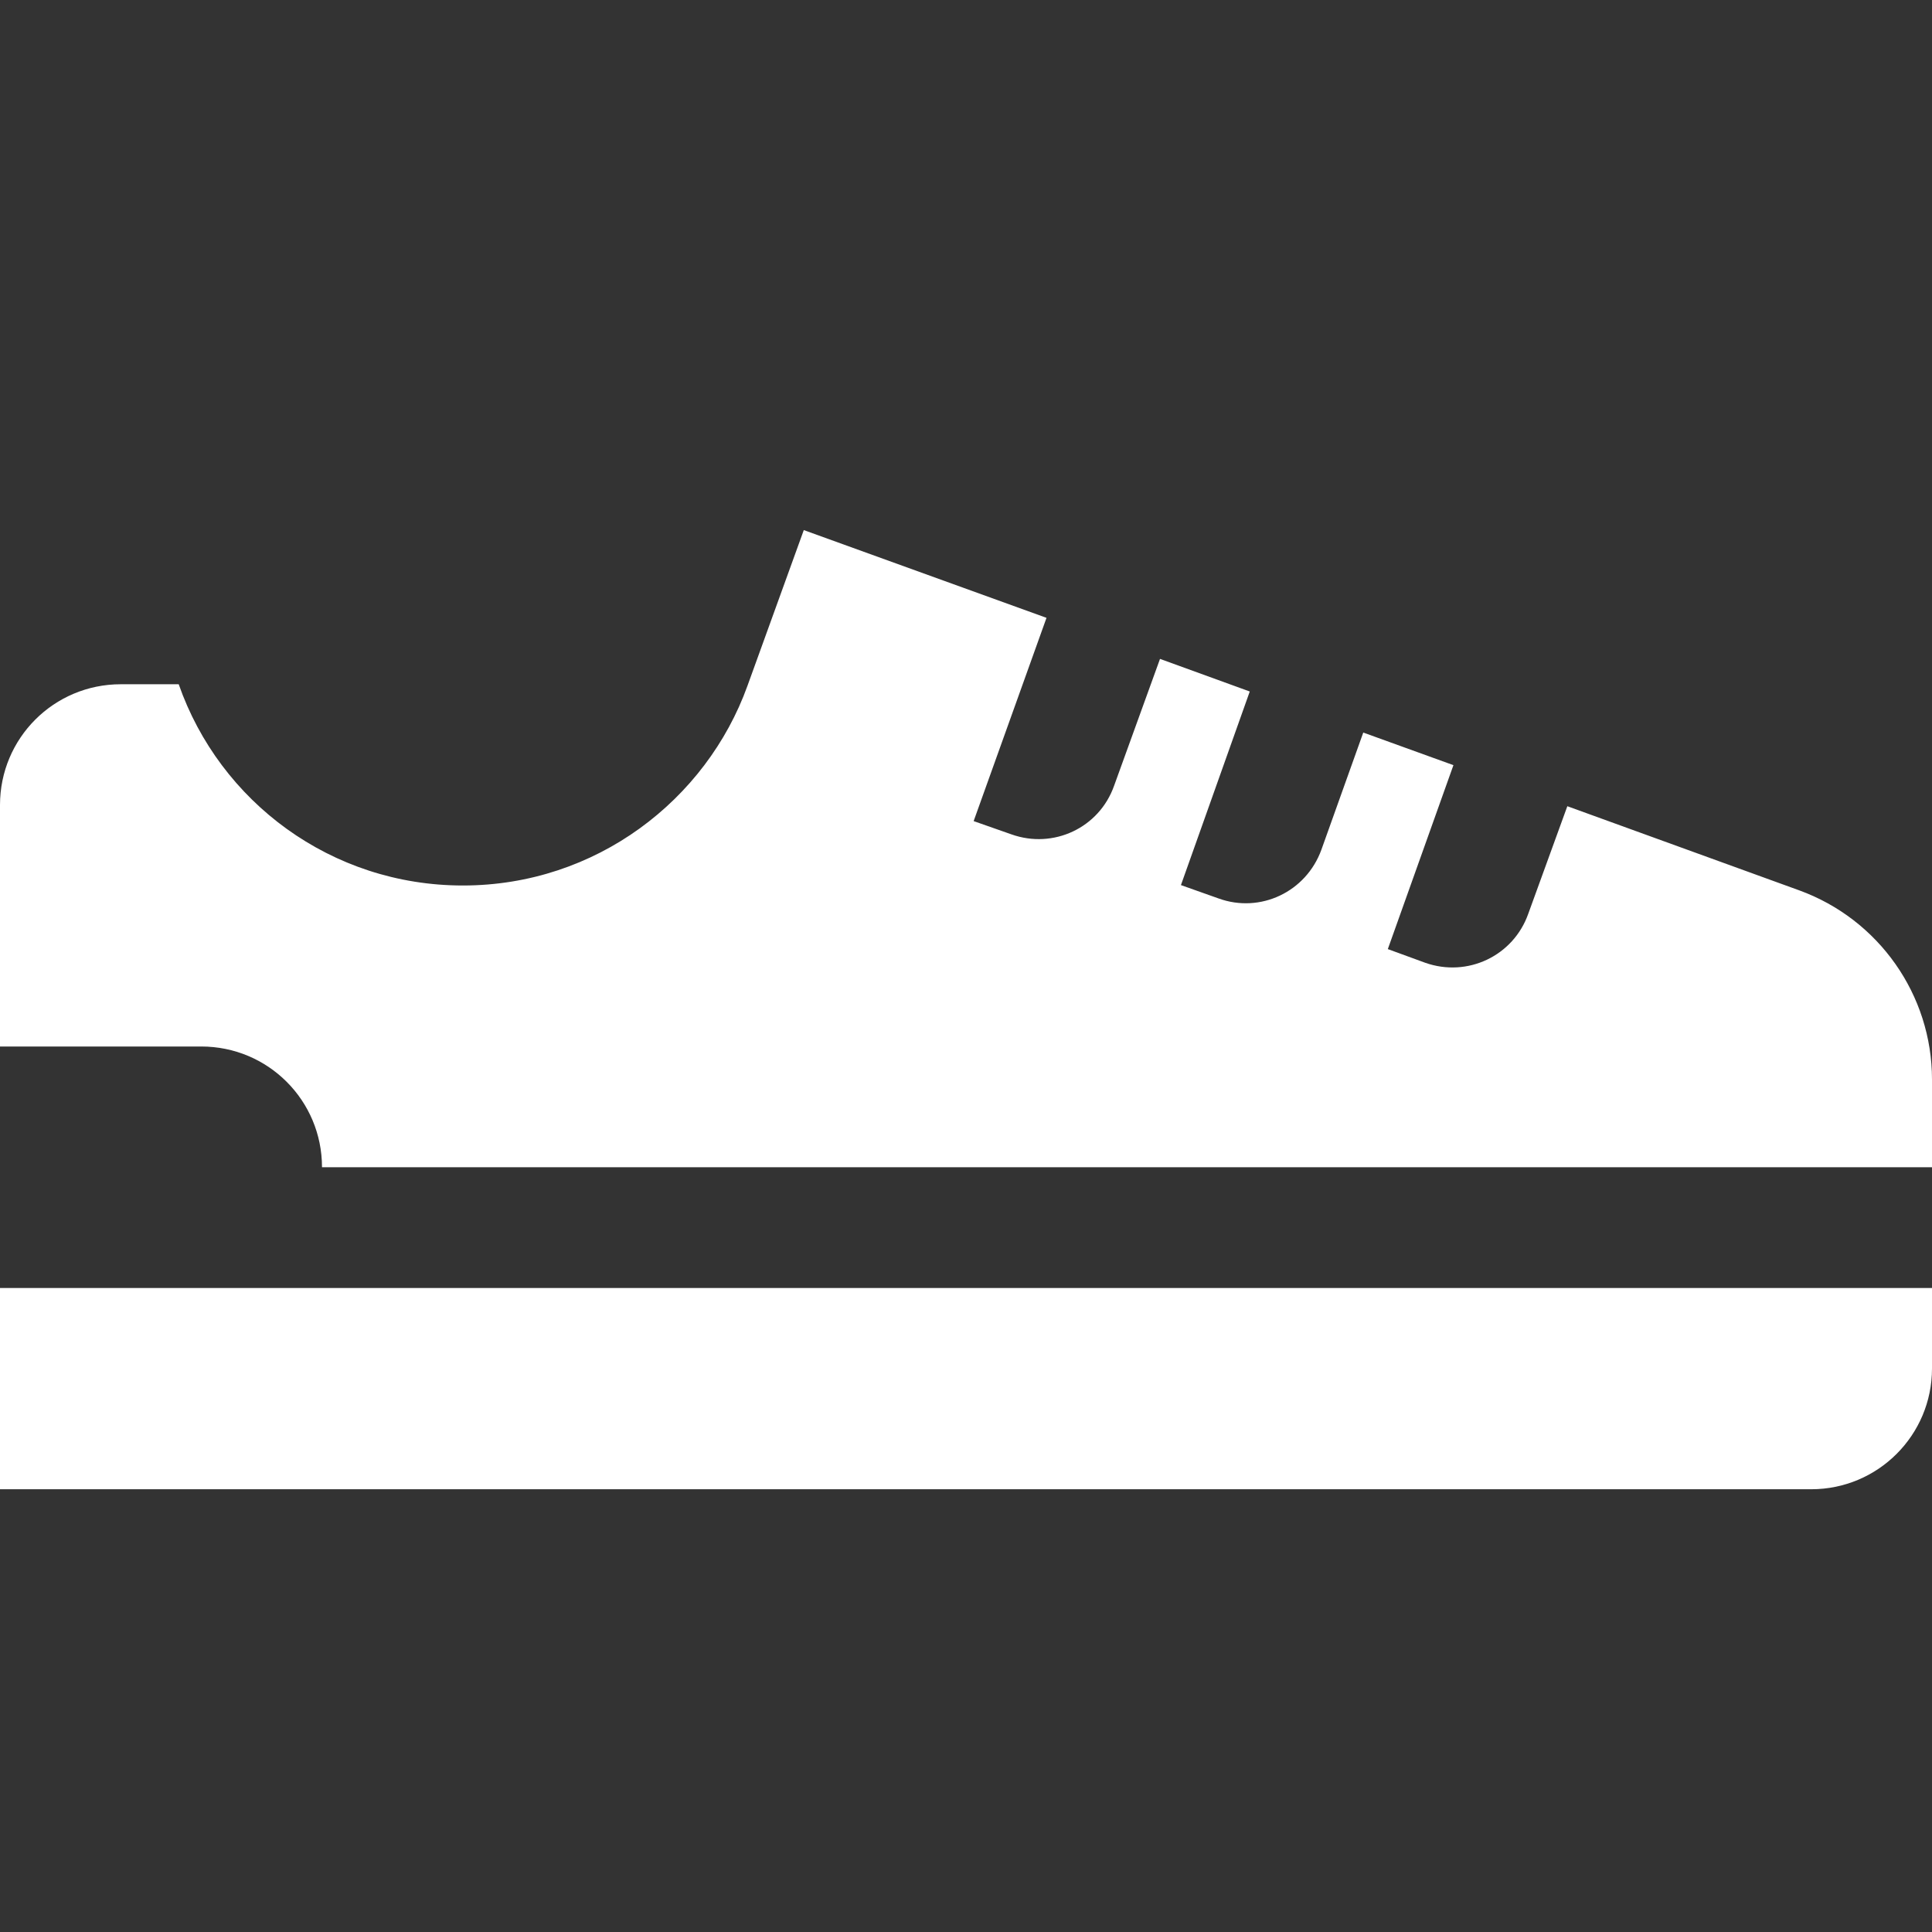 <svg width="48" height="48" viewBox="0 0 48 48" fill="none" xmlns="http://www.w3.org/2000/svg">
<rect x="0" y="0" width="48" height="48" fill="#333333" stroke="none"/>
<path d="M48 26.82V29H8C8 27.34 6.66 26 5 26H0V20C0 18.34 1.34 17 3 17H4.44C5.46 19.92 8.23 22 11.5 22C14.81 22 17.55 19.87 18.57 17.04L19.97 13.17L26 15.35L24.19 20.4L25.13 20.73C26.17 21.1 27.31 20.57 27.68 19.52L28.82 16.37L31.05 17.18L29.34 21.99L30.27 22.32C31.31 22.7 32.45 22.16 32.83 21.11L33.87 18.2L36.11 19.01L34.48 23.58L35.41 23.92C36.46 24.29 37.6 23.75 37.97 22.7L38.94 20.03L44.7 22.12C46.68 22.84 48 24.72 48 26.82ZM0 32V37H45C46.657 37 48 35.657 48 34V32H8" fill="white"/>
</svg>
